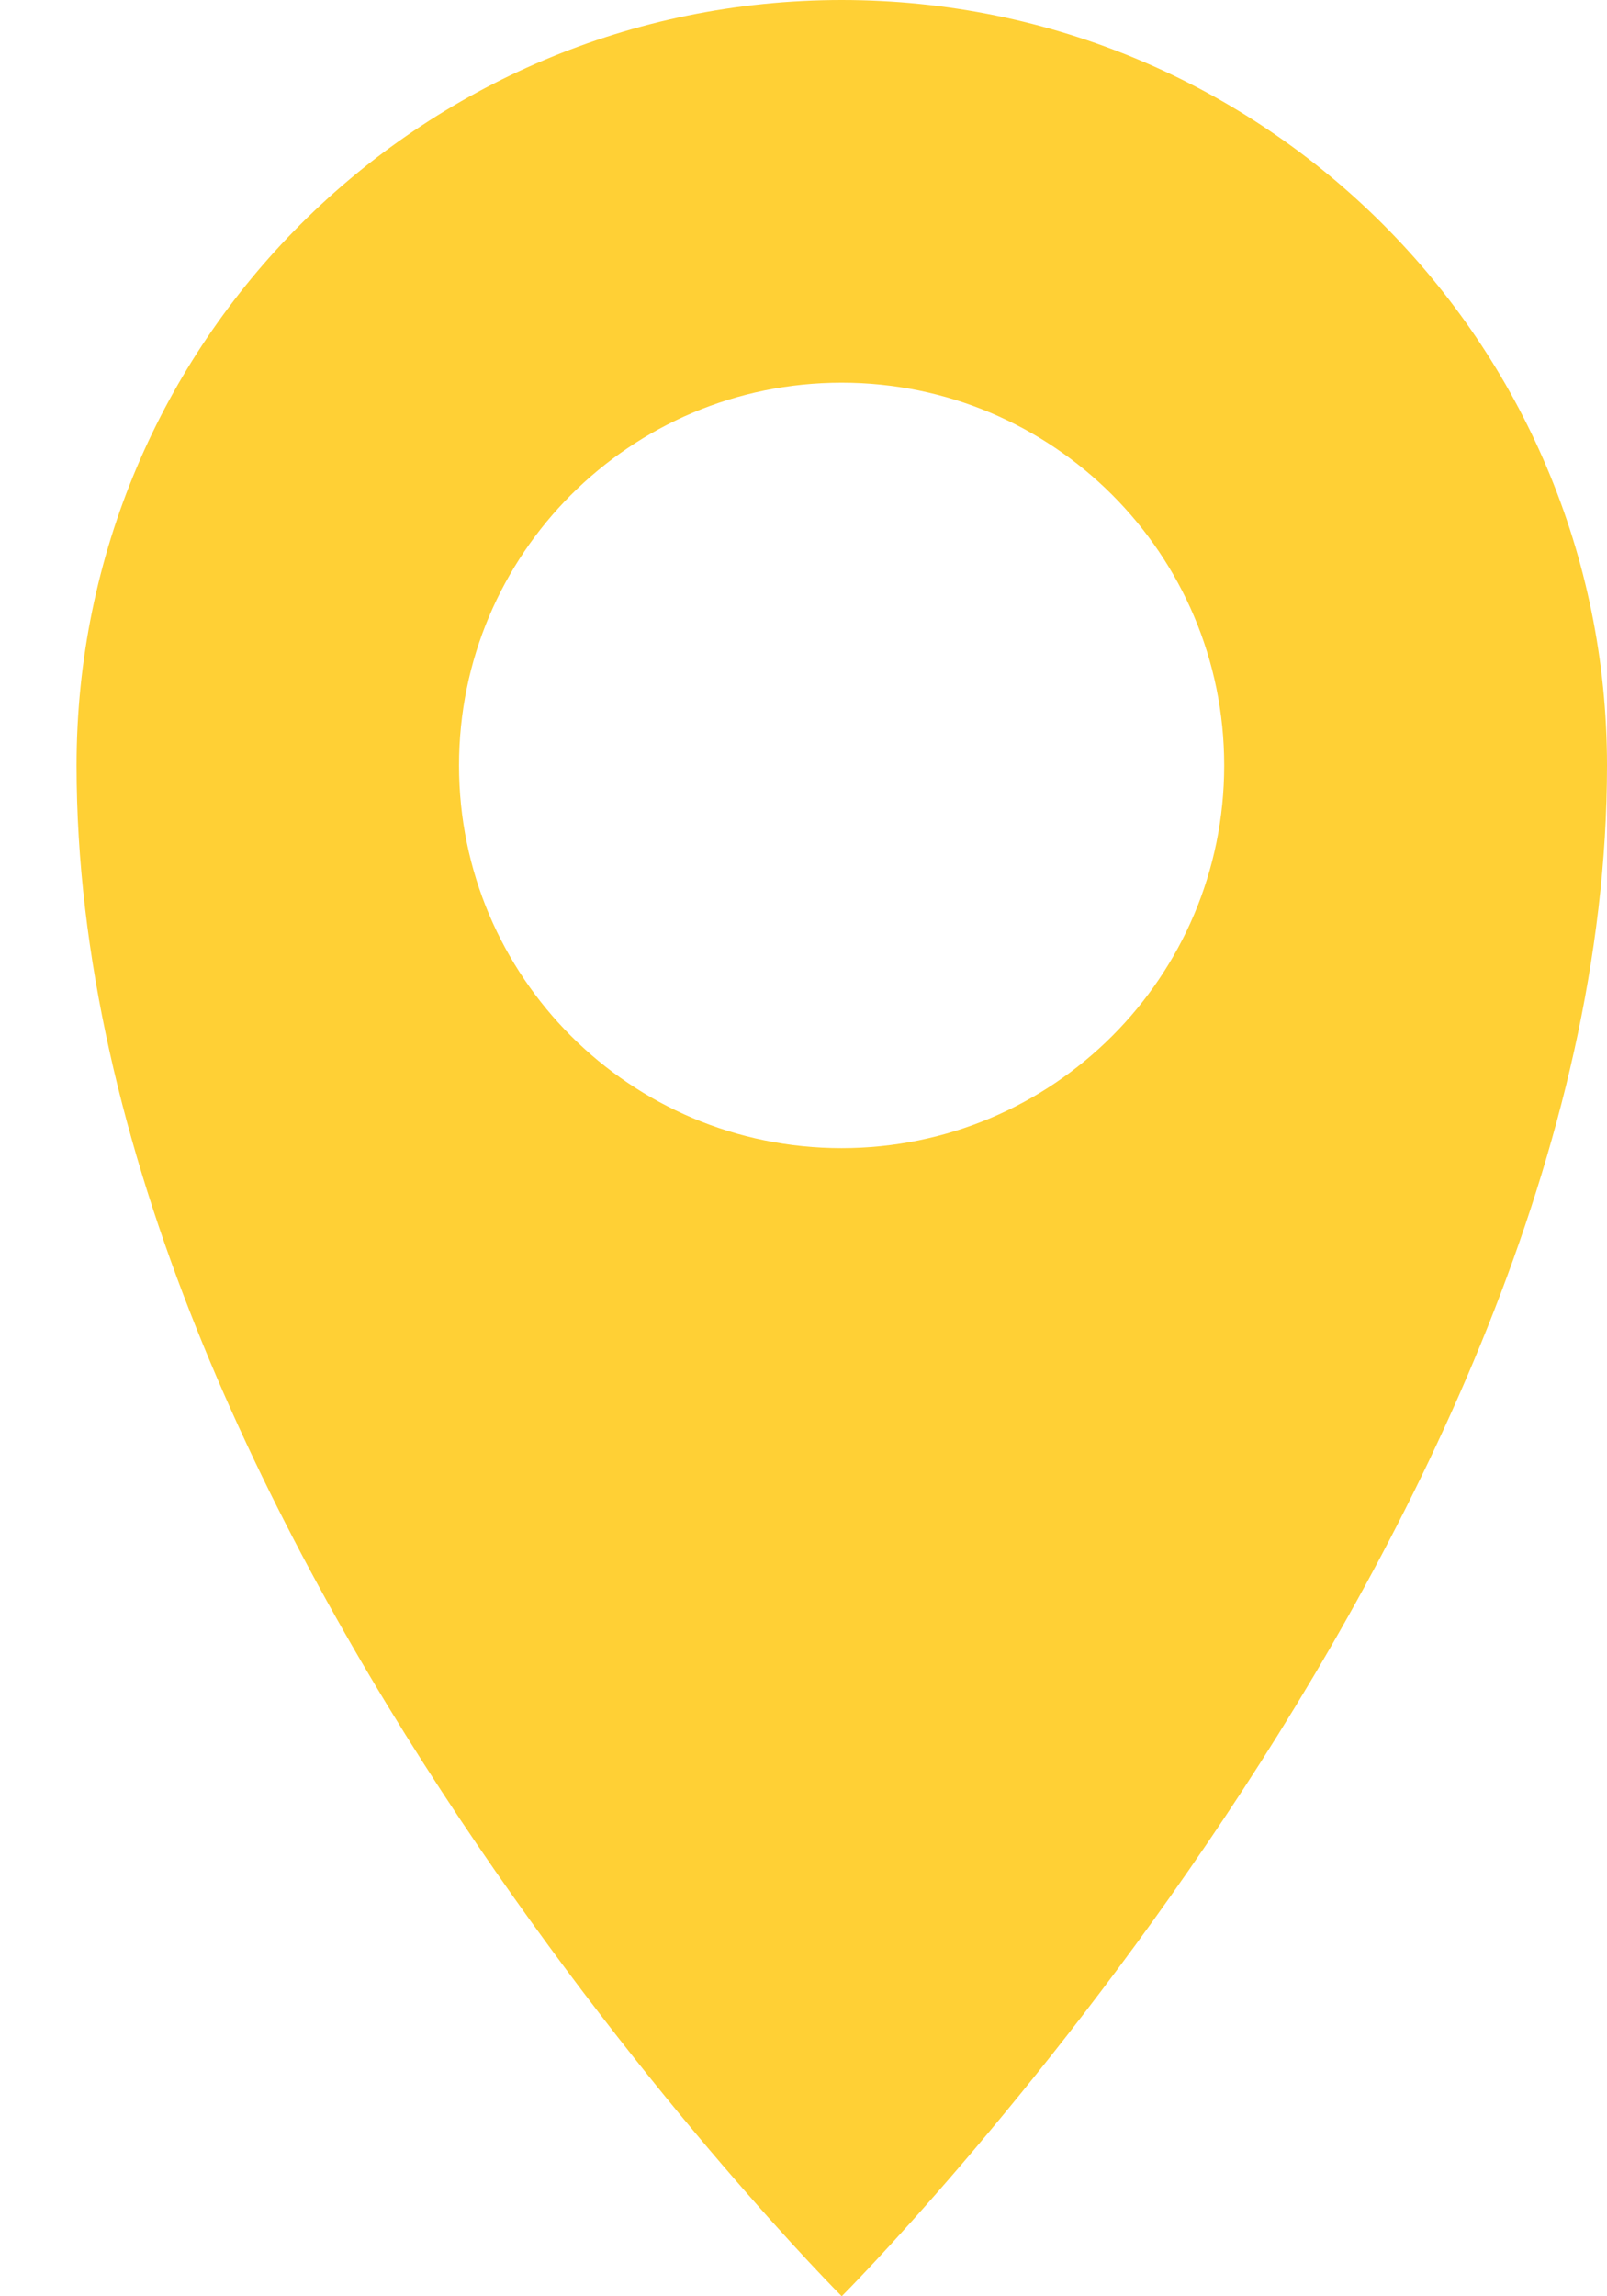 <svg width="14" height="20" viewBox="0 0 14 20" fill="none" xmlns="http://www.w3.org/2000/svg">
<path fill-rule="evenodd" clip-rule="evenodd" d="M7.333 20C7.333 20 14 13.333 14 6.667C14 2.985 11.015 0 7.333 0C3.652 0 0.667 2.985 0.667 6.667C0.667 13.333 7.333 20 7.333 20ZM7.332 10C9.173 10 10.665 8.508 10.665 6.667C10.665 4.826 9.173 3.333 7.332 3.333C5.491 3.333 3.999 4.826 3.999 6.667C3.999 8.508 5.491 10 7.332 10Z" fill="#FFD035"/>
</svg>
